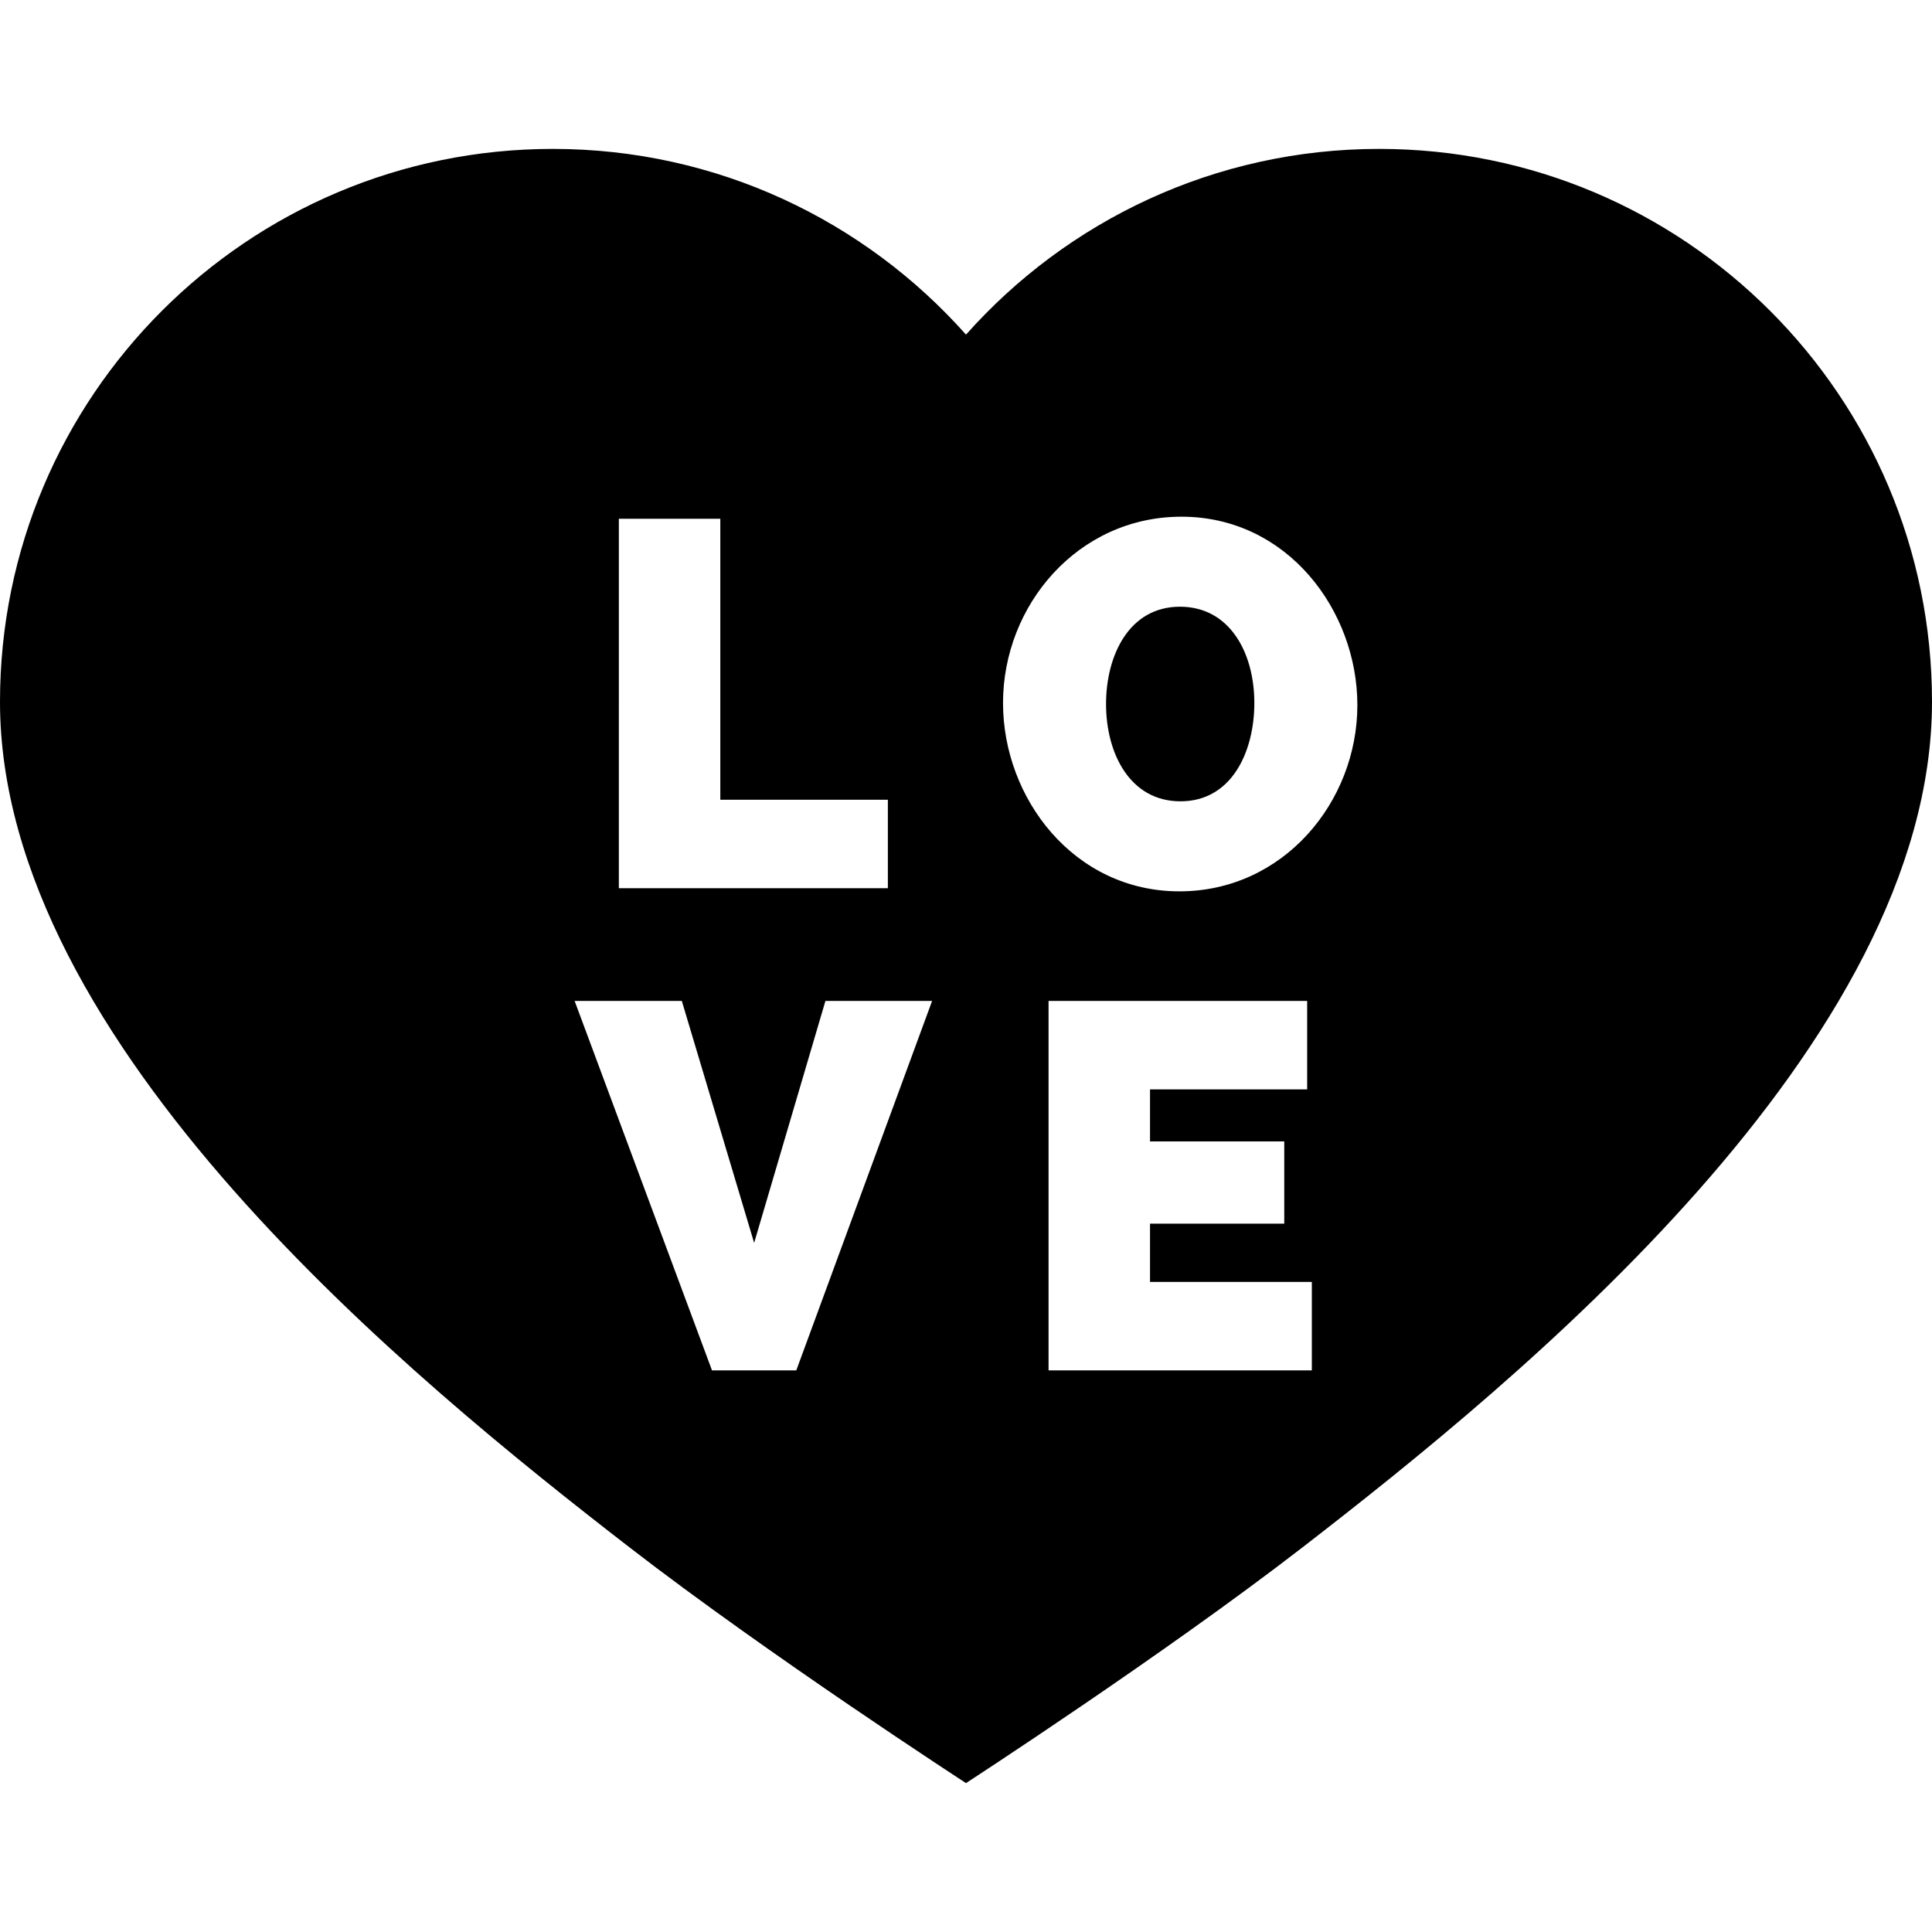 <?xml version="1.0" encoding="iso-8859-1"?>
<!-- Uploaded to: SVG Repo, www.svgrepo.com, Generator: SVG Repo Mixer Tools -->
<svg fill="#000000" height="800px" width="800px" version="1.1" id="Layer_1" xmlns="http://www.w3.org/2000/svg" xmlns:xlink="http://www.w3.org/1999/xlink" 
	 viewBox="0 0 512 512" xml:space="preserve">
<g>
	<g>
		<path d="M365.5,39.461c-43.566,0-82.666,19.035-109.5,49.218c-26.835-30.184-65.936-49.218-109.5-49.218
			c-80.91,0-146.5,65.591-146.5,146.5c0,90.949,109.704,179.928,166.773,224.068C203.728,438.611,256,472.539,256,472.539
			s52.272-33.928,89.227-62.511C402.296,365.889,512,276.91,512,185.961C512,105.051,446.411,39.461,365.5,39.461z M164.002,137.482
			h0.001h26.889v74.463h44.402v23.442h-71.292V137.482z M211.025,363.163h-22.339l-36.404-97.904h28.406l19.167,64.121
			l18.892-64.121h28.268L211.025,363.163z M277.878,363.163v-97.904h68.533v23.443h-41.645v13.789h35.576v21.788h-35.576v15.443
			h42.884v23.441H277.878z M312.558,236.215c-27.993,0-46.747-24.684-46.747-49.918c0-25.924,19.857-49.366,47.298-49.366
			c28.13,0,46.608,24.959,46.608,49.918C359.718,212.497,340.137,236.215,312.558,236.215z"/>
	</g>
</g>
<g>
	<g>
		<path d="M312.696,160.786c-13.513,0-19.582,12.962-19.582,25.786c0,13.099,6.343,25.786,19.719,25.786
			c13.651,0,19.581-13.239,19.581-26.062C332.415,173.058,325.935,160.786,312.696,160.786z"/>
	</g>
</g>
</svg>